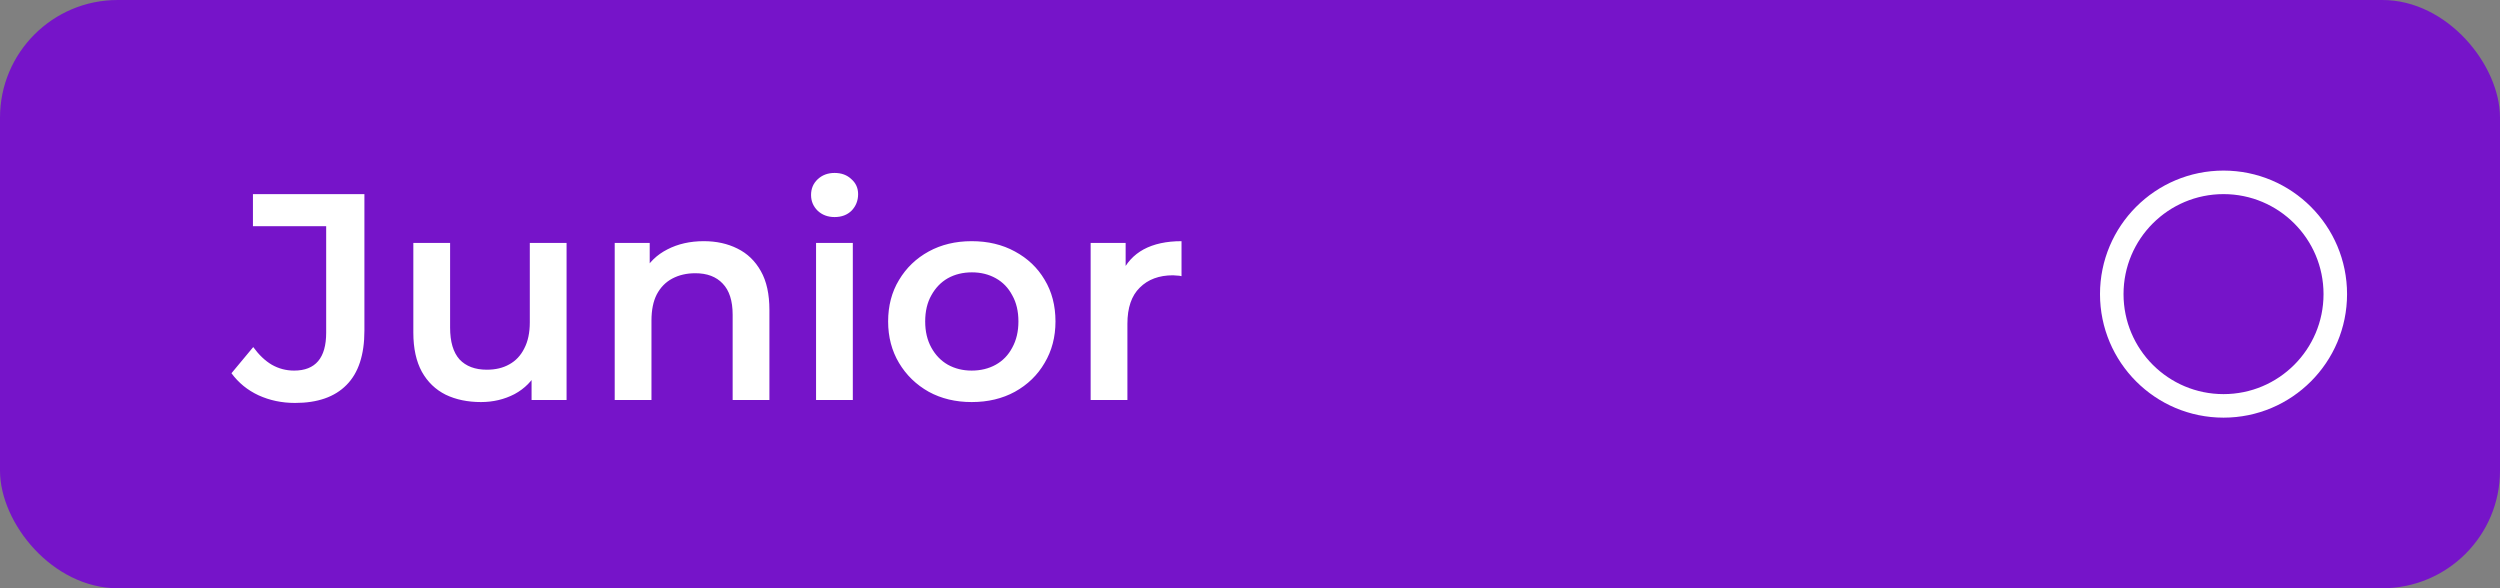 <?xml version="1.0" encoding="UTF-8"?> <svg xmlns="http://www.w3.org/2000/svg" width="425" height="100" viewBox="0 0 425 100" fill="none"><rect x="0" y="0" width="425" height="100" fill="#808080" stroke="none"/> <rect width="425" height="100" rx="20" fill="#7614C9"></rect> <circle cx="378" cy="50" r="19" stroke="white" stroke-width="4"></circle> <path d="M50.15 68.5C47.917 68.5 45.85 68.067 43.95 67.2C42.083 66.333 40.55 65.083 39.35 63.45L43.05 59C44.017 60.333 45.067 61.333 46.2 62C47.367 62.667 48.633 63 50 63C53.633 63 55.45 60.85 55.45 56.55V38.45H43V33H61.95V56.2C61.95 60.333 60.933 63.417 58.9 65.45C56.9 67.483 53.983 68.5 50.15 68.5ZM81.767 68.35C79.501 68.35 77.501 67.933 75.767 67.1C74.034 66.233 72.684 64.933 71.717 63.2C70.751 61.433 70.267 59.217 70.267 56.55V41.3H76.517V55.7C76.517 58.1 77.05 59.9 78.117 61.1C79.217 62.267 80.767 62.85 82.767 62.85C84.234 62.85 85.501 62.55 86.567 61.95C87.667 61.35 88.517 60.45 89.117 59.25C89.751 58.05 90.067 56.567 90.067 54.8V41.3H96.317V68H90.367V60.8L91.417 63C90.517 64.733 89.201 66.067 87.467 67C85.734 67.9 83.834 68.35 81.767 68.35ZM119.65 41C121.784 41 123.684 41.417 125.35 42.25C127.05 43.083 128.384 44.367 129.35 46.1C130.317 47.8 130.8 50 130.8 52.7V68H124.55V53.5C124.55 51.133 123.984 49.367 122.85 48.2C121.75 47.033 120.2 46.45 118.2 46.45C116.734 46.45 115.434 46.75 114.3 47.35C113.167 47.95 112.284 48.85 111.65 50.05C111.05 51.217 110.75 52.7 110.75 54.5V68H104.5V41.3H110.45V48.5L109.4 46.3C110.334 44.6 111.684 43.3 113.45 42.4C115.25 41.467 117.317 41 119.65 41ZM138.729 68V41.3H144.979V68H138.729ZM141.879 36.9C140.712 36.9 139.746 36.533 138.979 35.8C138.246 35.067 137.879 34.183 137.879 33.15C137.879 32.083 138.246 31.2 138.979 30.5C139.746 29.767 140.712 29.4 141.879 29.4C143.046 29.4 143.996 29.75 144.729 30.45C145.496 31.117 145.879 31.967 145.879 33C145.879 34.1 145.512 35.033 144.779 35.8C144.046 36.533 143.079 36.9 141.879 36.9ZM165.182 68.35C162.449 68.35 160.015 67.767 157.882 66.6C155.749 65.4 154.065 63.767 152.832 61.7C151.599 59.633 150.982 57.283 150.982 54.65C150.982 51.983 151.599 49.633 152.832 47.6C154.065 45.533 155.749 43.917 157.882 42.75C160.015 41.583 162.449 41 165.182 41C167.949 41 170.399 41.583 172.532 42.75C174.699 43.917 176.382 45.517 177.582 47.55C178.815 49.583 179.432 51.95 179.432 54.65C179.432 57.283 178.815 59.633 177.582 61.7C176.382 63.767 174.699 65.4 172.532 66.6C170.399 67.767 167.949 68.35 165.182 68.35ZM165.182 63C166.715 63 168.082 62.667 169.282 62C170.482 61.333 171.415 60.367 172.082 59.1C172.782 57.833 173.132 56.35 173.132 54.65C173.132 52.917 172.782 51.433 172.082 50.2C171.415 48.933 170.482 47.967 169.282 47.3C168.082 46.633 166.732 46.3 165.232 46.3C163.699 46.3 162.332 46.633 161.132 47.3C159.965 47.967 159.032 48.933 158.332 50.2C157.632 51.433 157.282 52.917 157.282 54.65C157.282 56.35 157.632 57.833 158.332 59.1C159.032 60.367 159.965 61.333 161.132 62C162.332 62.667 163.682 63 165.182 63ZM185.409 68V41.3H191.359V48.65L190.659 46.5C191.459 44.7 192.709 43.333 194.409 42.4C196.142 41.467 198.292 41 200.859 41V46.95C200.592 46.883 200.342 46.85 200.109 46.85C199.875 46.817 199.642 46.8 199.409 46.8C197.042 46.8 195.159 47.5 193.759 48.9C192.359 50.267 191.659 52.317 191.659 55.05V68H185.409Z" fill="white"></path> </svg> 